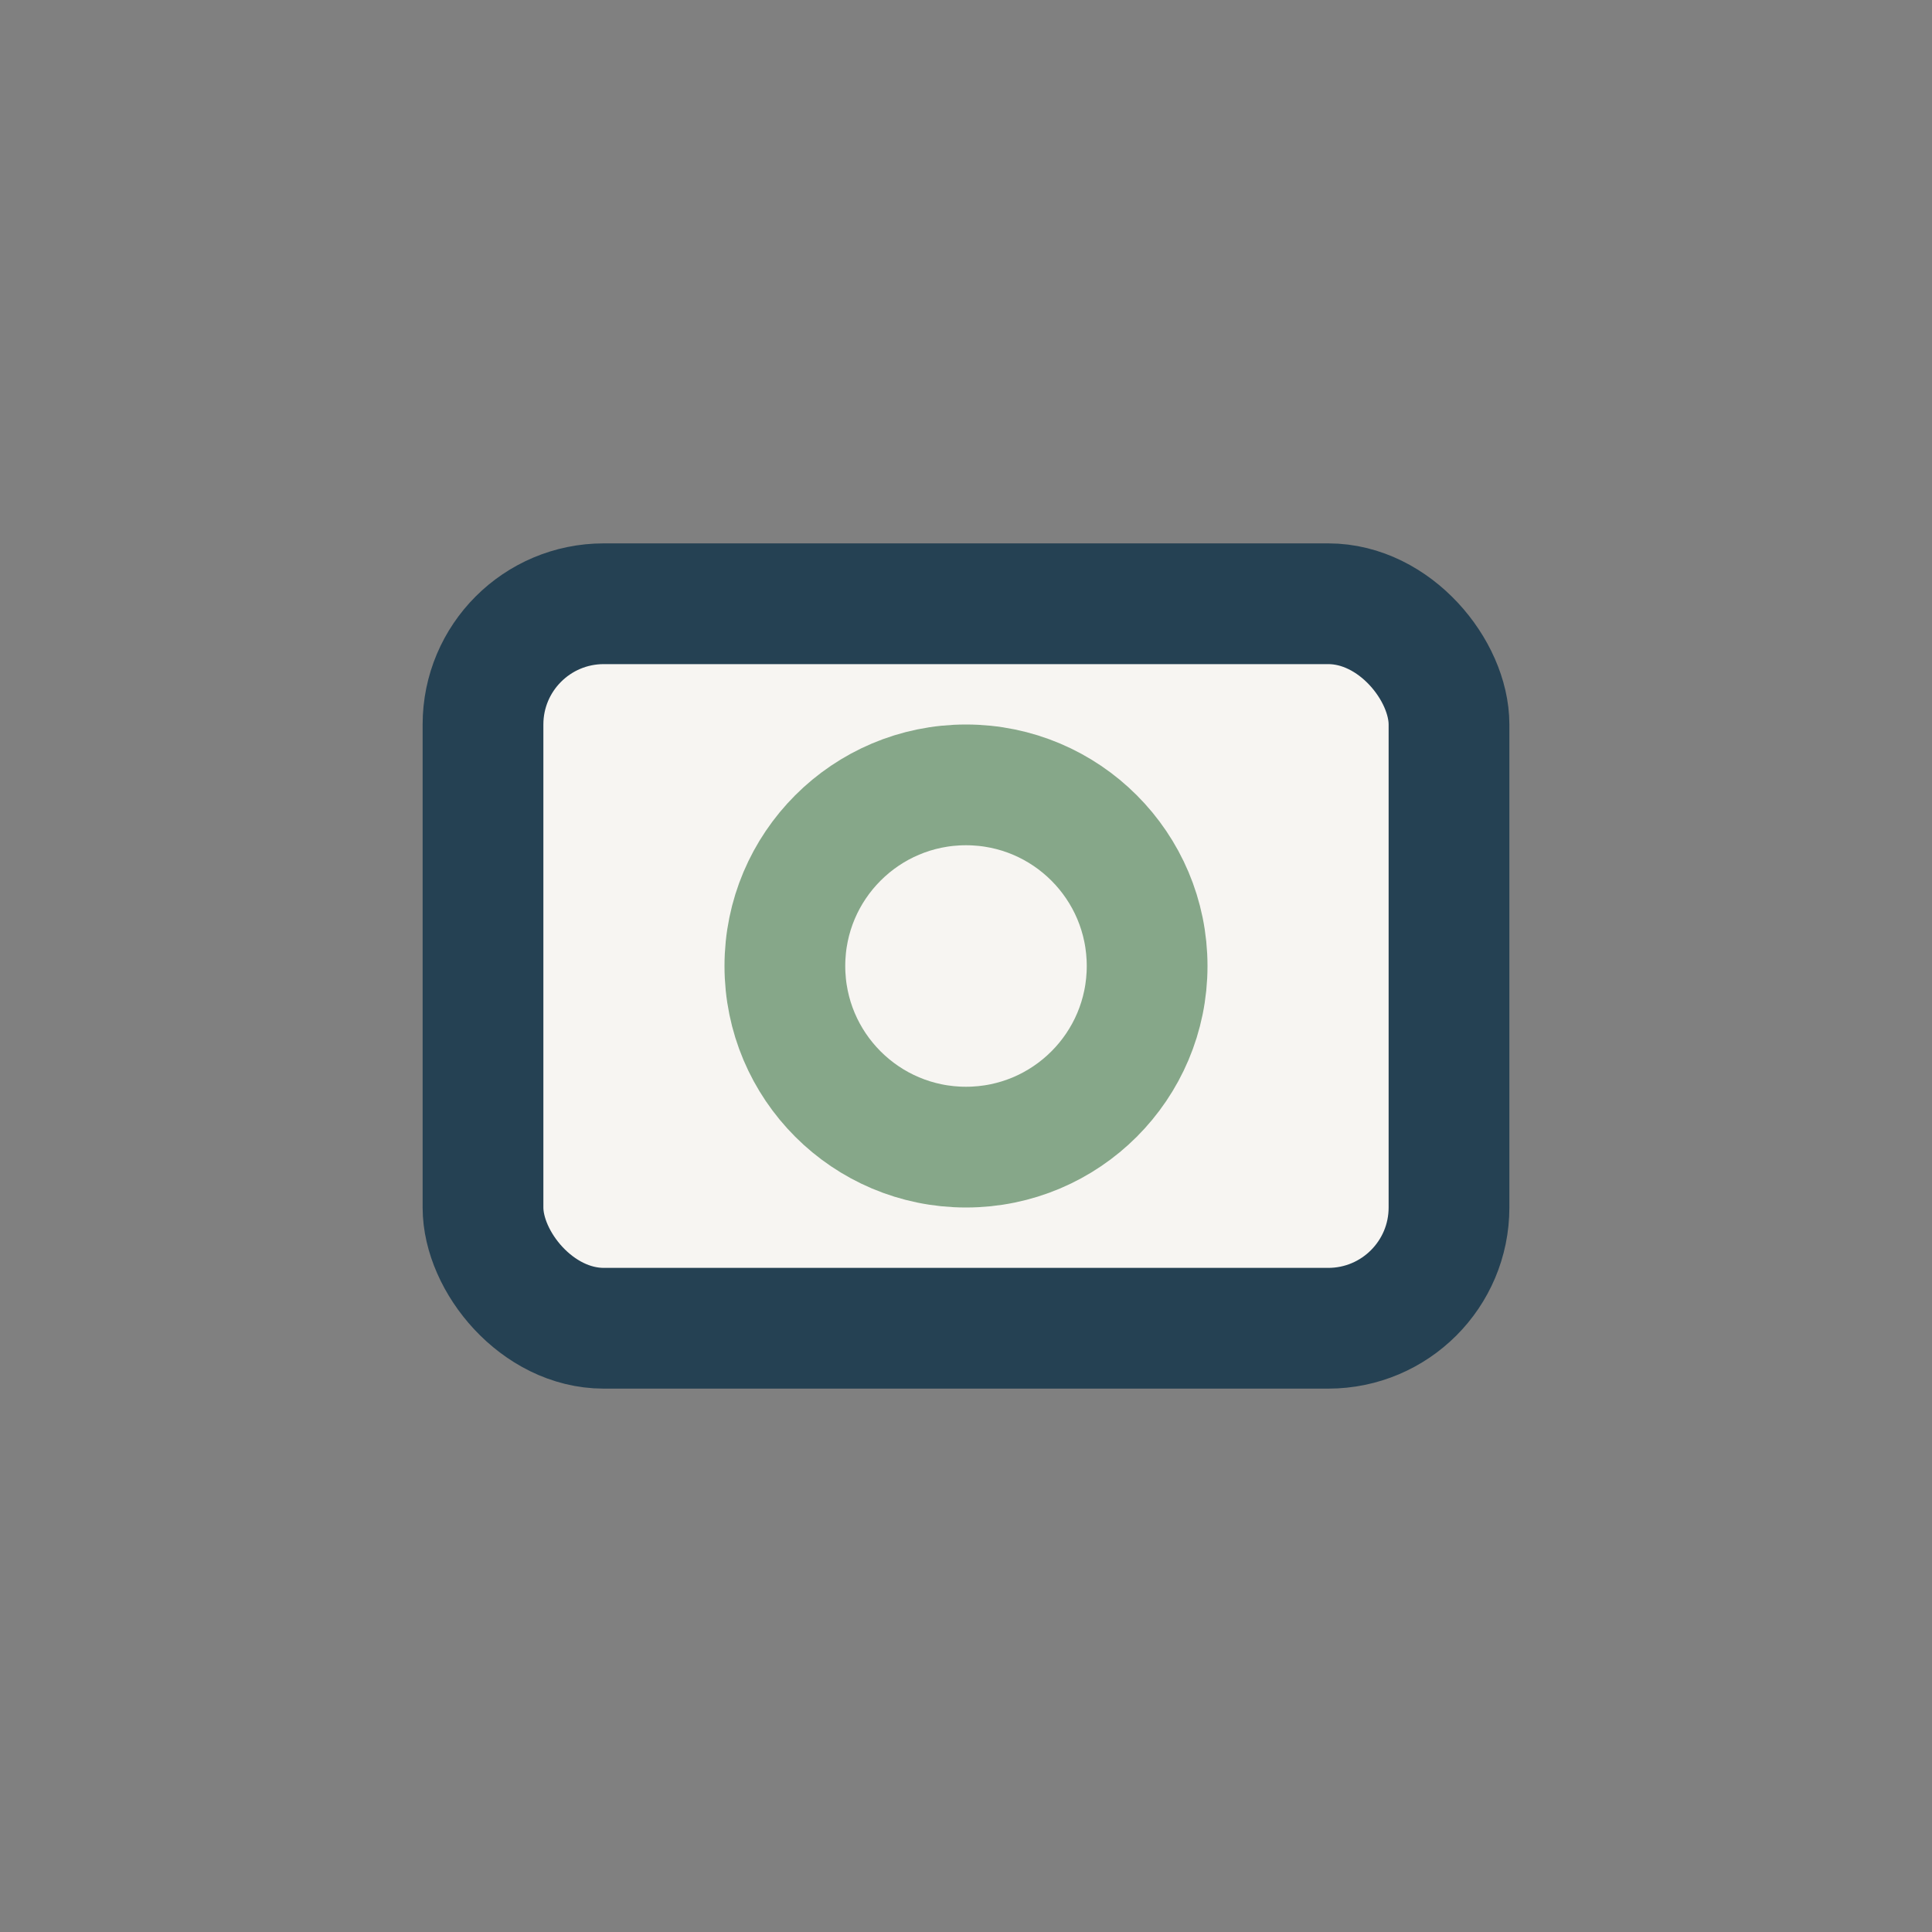 <?xml version="1.0" encoding="UTF-8"?>
<svg xmlns="http://www.w3.org/2000/svg" width="32" height="32" viewBox="0 0 32 32"><rect x="0" y="0" width="32" height="32" fill="#808080" stroke="none"/><rect x="8" y="10" width="16" height="12" rx="2" fill="#F7F5F2" stroke="#254153" stroke-width="2"/><circle cx="16" cy="16" r="3" stroke="#86A789" stroke-width="2" fill="none"/></svg>